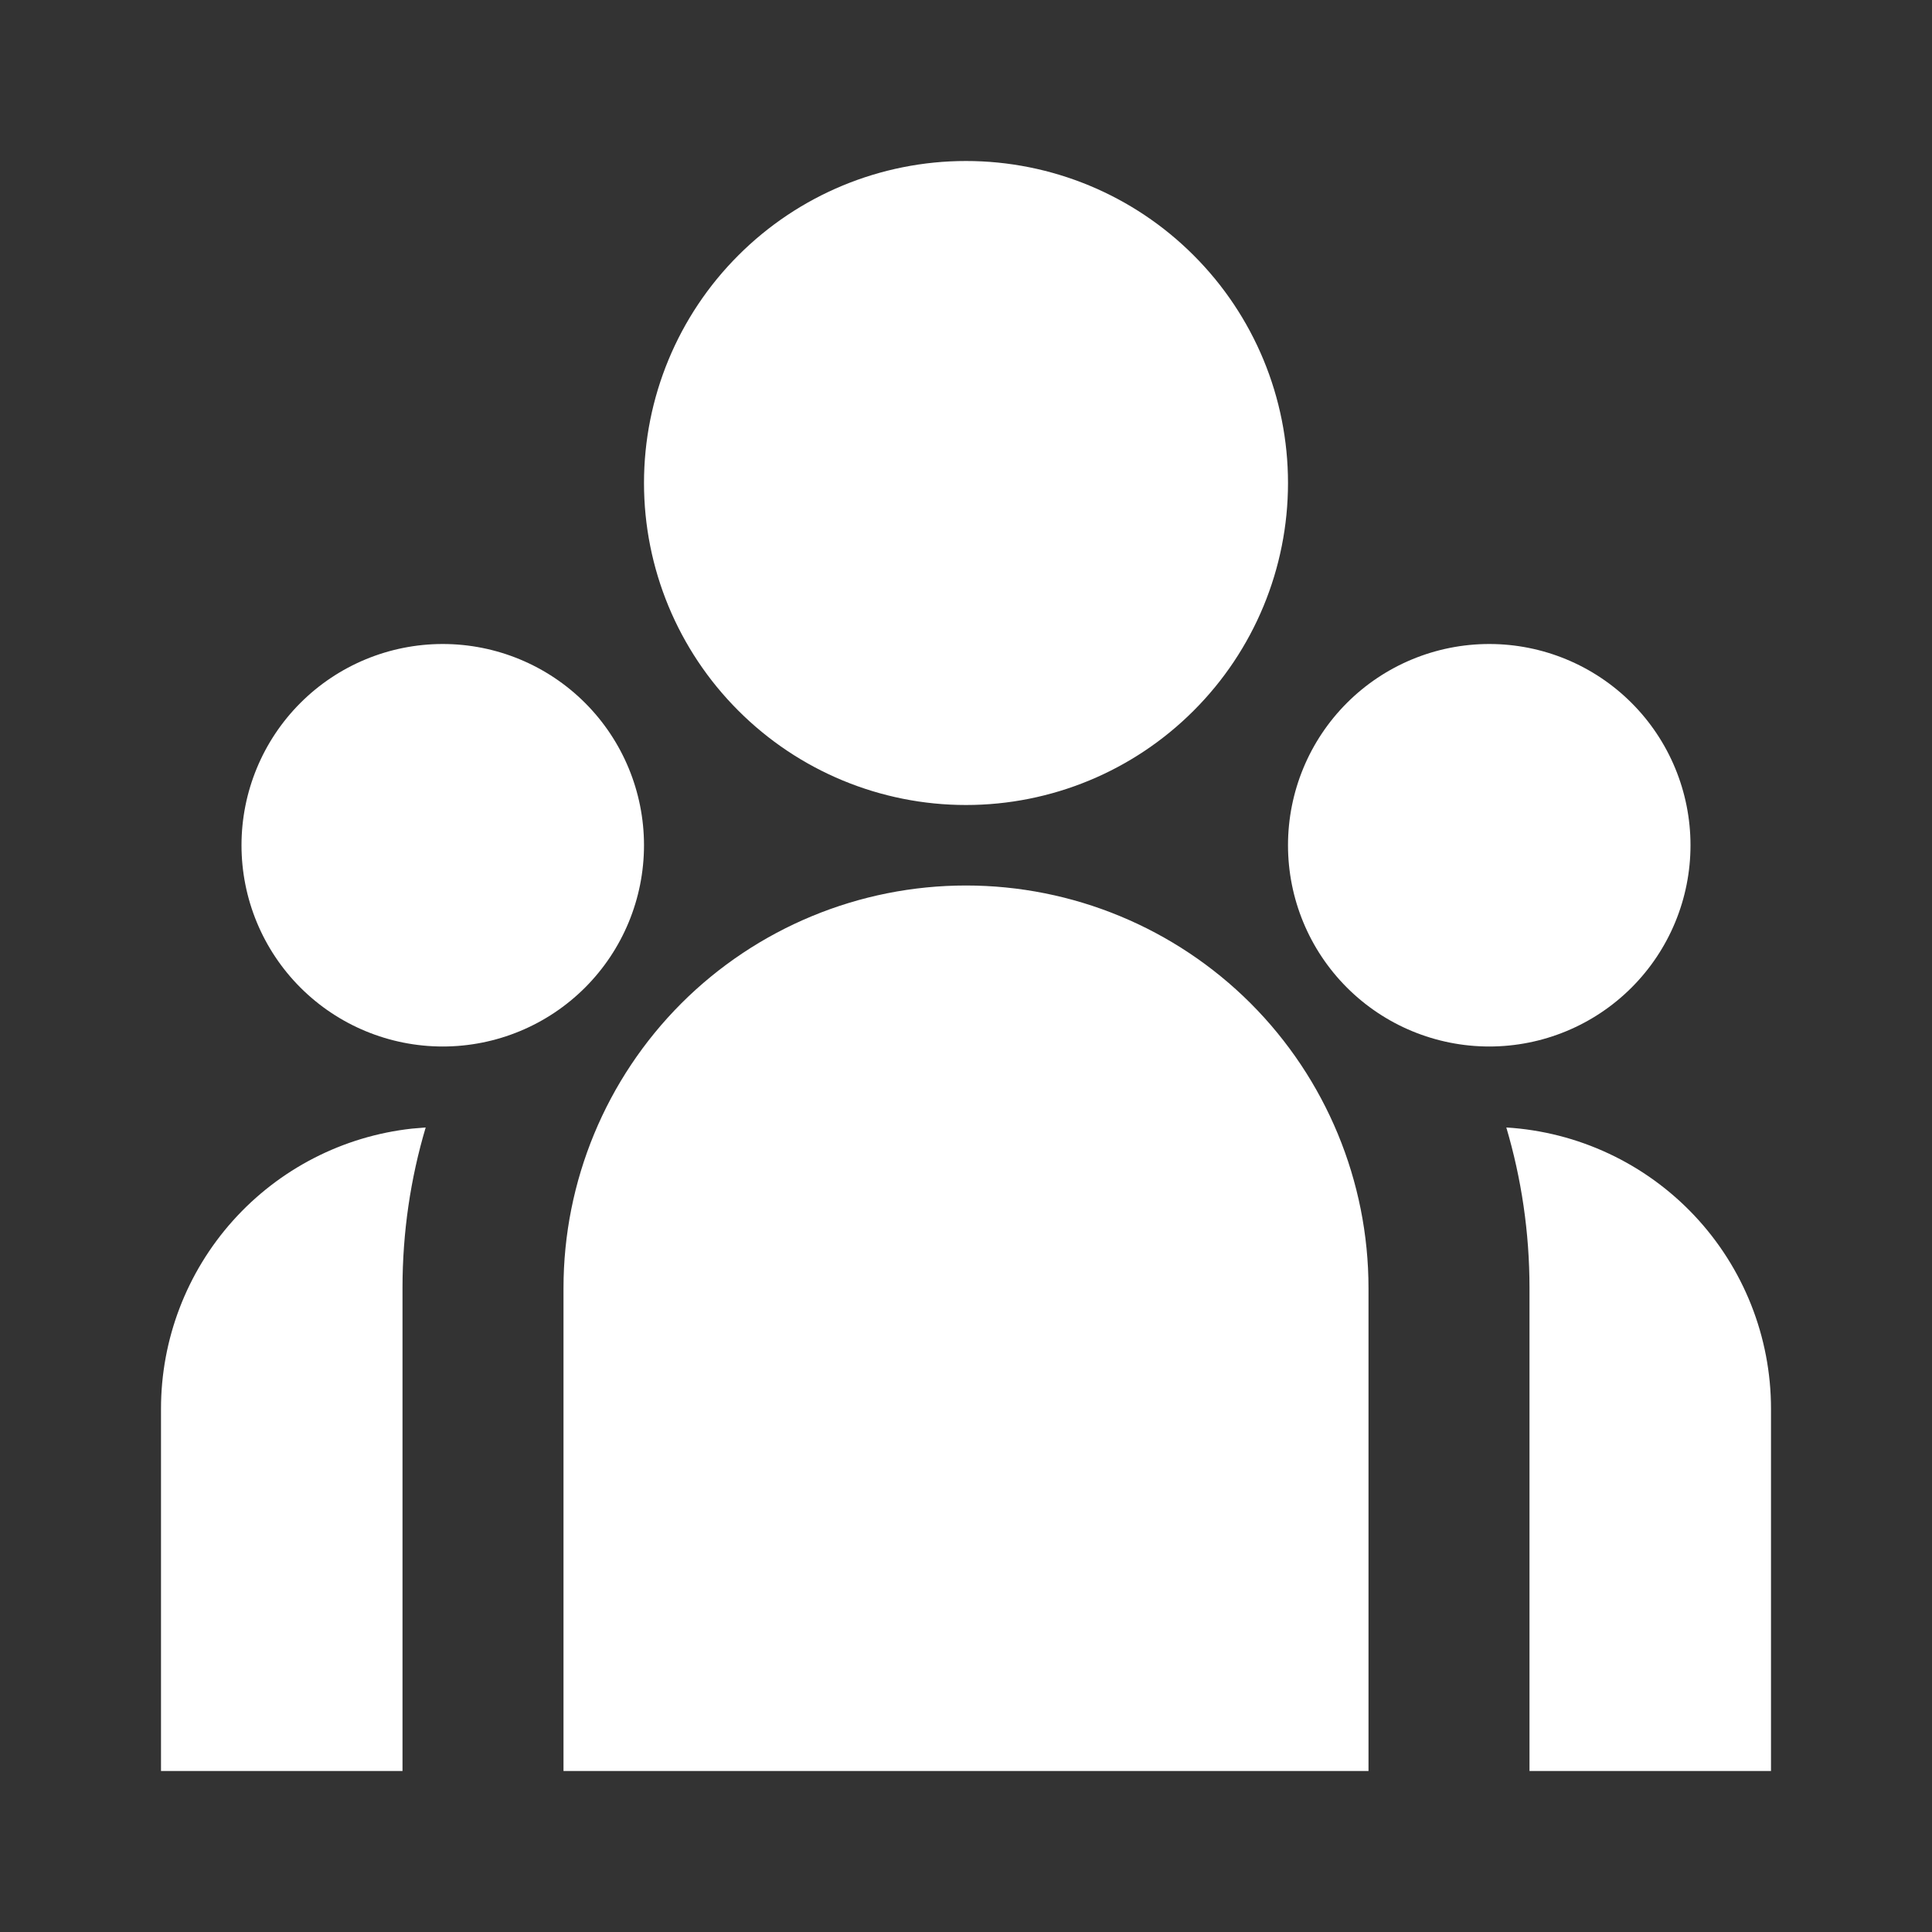 <svg width="24" height="24" viewBox="0 0 24 24" fill="none" xmlns="http://www.w3.org/2000/svg">
<rect x="0" y="0" width="24" height="24" fill="#333333" stroke="none"/>
<g id="ri:team-fill">
<path id="Vector" d="M12 10C13.061 10 14.078 9.579 14.828 8.828C15.579 8.078 16 7.061 16 6C16 4.939 15.579 3.922 14.828 3.172C14.078 2.421 13.061 2 12 2C10.939 2 9.922 2.421 9.172 3.172C8.421 3.922 8 4.939 8 6C8 7.061 8.421 8.078 9.172 8.828C9.922 9.579 10.939 10 12 10ZM5.5 13C6.163 13 6.799 12.737 7.268 12.268C7.737 11.799 8 11.163 8 10.5C8 9.837 7.737 9.201 7.268 8.732C6.799 8.263 6.163 8 5.5 8C4.837 8 4.201 8.263 3.732 8.732C3.263 9.201 3 9.837 3 10.5C3 11.163 3.263 11.799 3.732 12.268C4.201 12.737 4.837 13 5.5 13ZM21 10.5C21 11.163 20.737 11.799 20.268 12.268C19.799 12.737 19.163 13 18.5 13C17.837 13 17.201 12.737 16.732 12.268C16.263 11.799 16 11.163 16 10.5C16 9.837 16.263 9.201 16.732 8.732C17.201 8.263 17.837 8 18.5 8C19.163 8 19.799 8.263 20.268 8.732C20.737 9.201 21 9.837 21 10.5ZM12 11C13.326 11 14.598 11.527 15.536 12.464C16.473 13.402 17 14.674 17 16V22H7V16C7 14.674 7.527 13.402 8.464 12.464C9.402 11.527 10.674 11 12 11ZM5 16C5 15.307 5.1 14.638 5.288 14.006L5.118 14.02C4.261 14.114 3.469 14.521 2.893 15.164C2.318 15.806 2 16.638 2 17.5V22H5V16ZM22 22V17.5C22 16.608 21.66 15.75 21.049 15.101C20.438 14.452 19.602 14.06 18.712 14.006C18.899 14.638 19 15.307 19 16V22H22Z" fill="white"/>
</g>
</svg>
